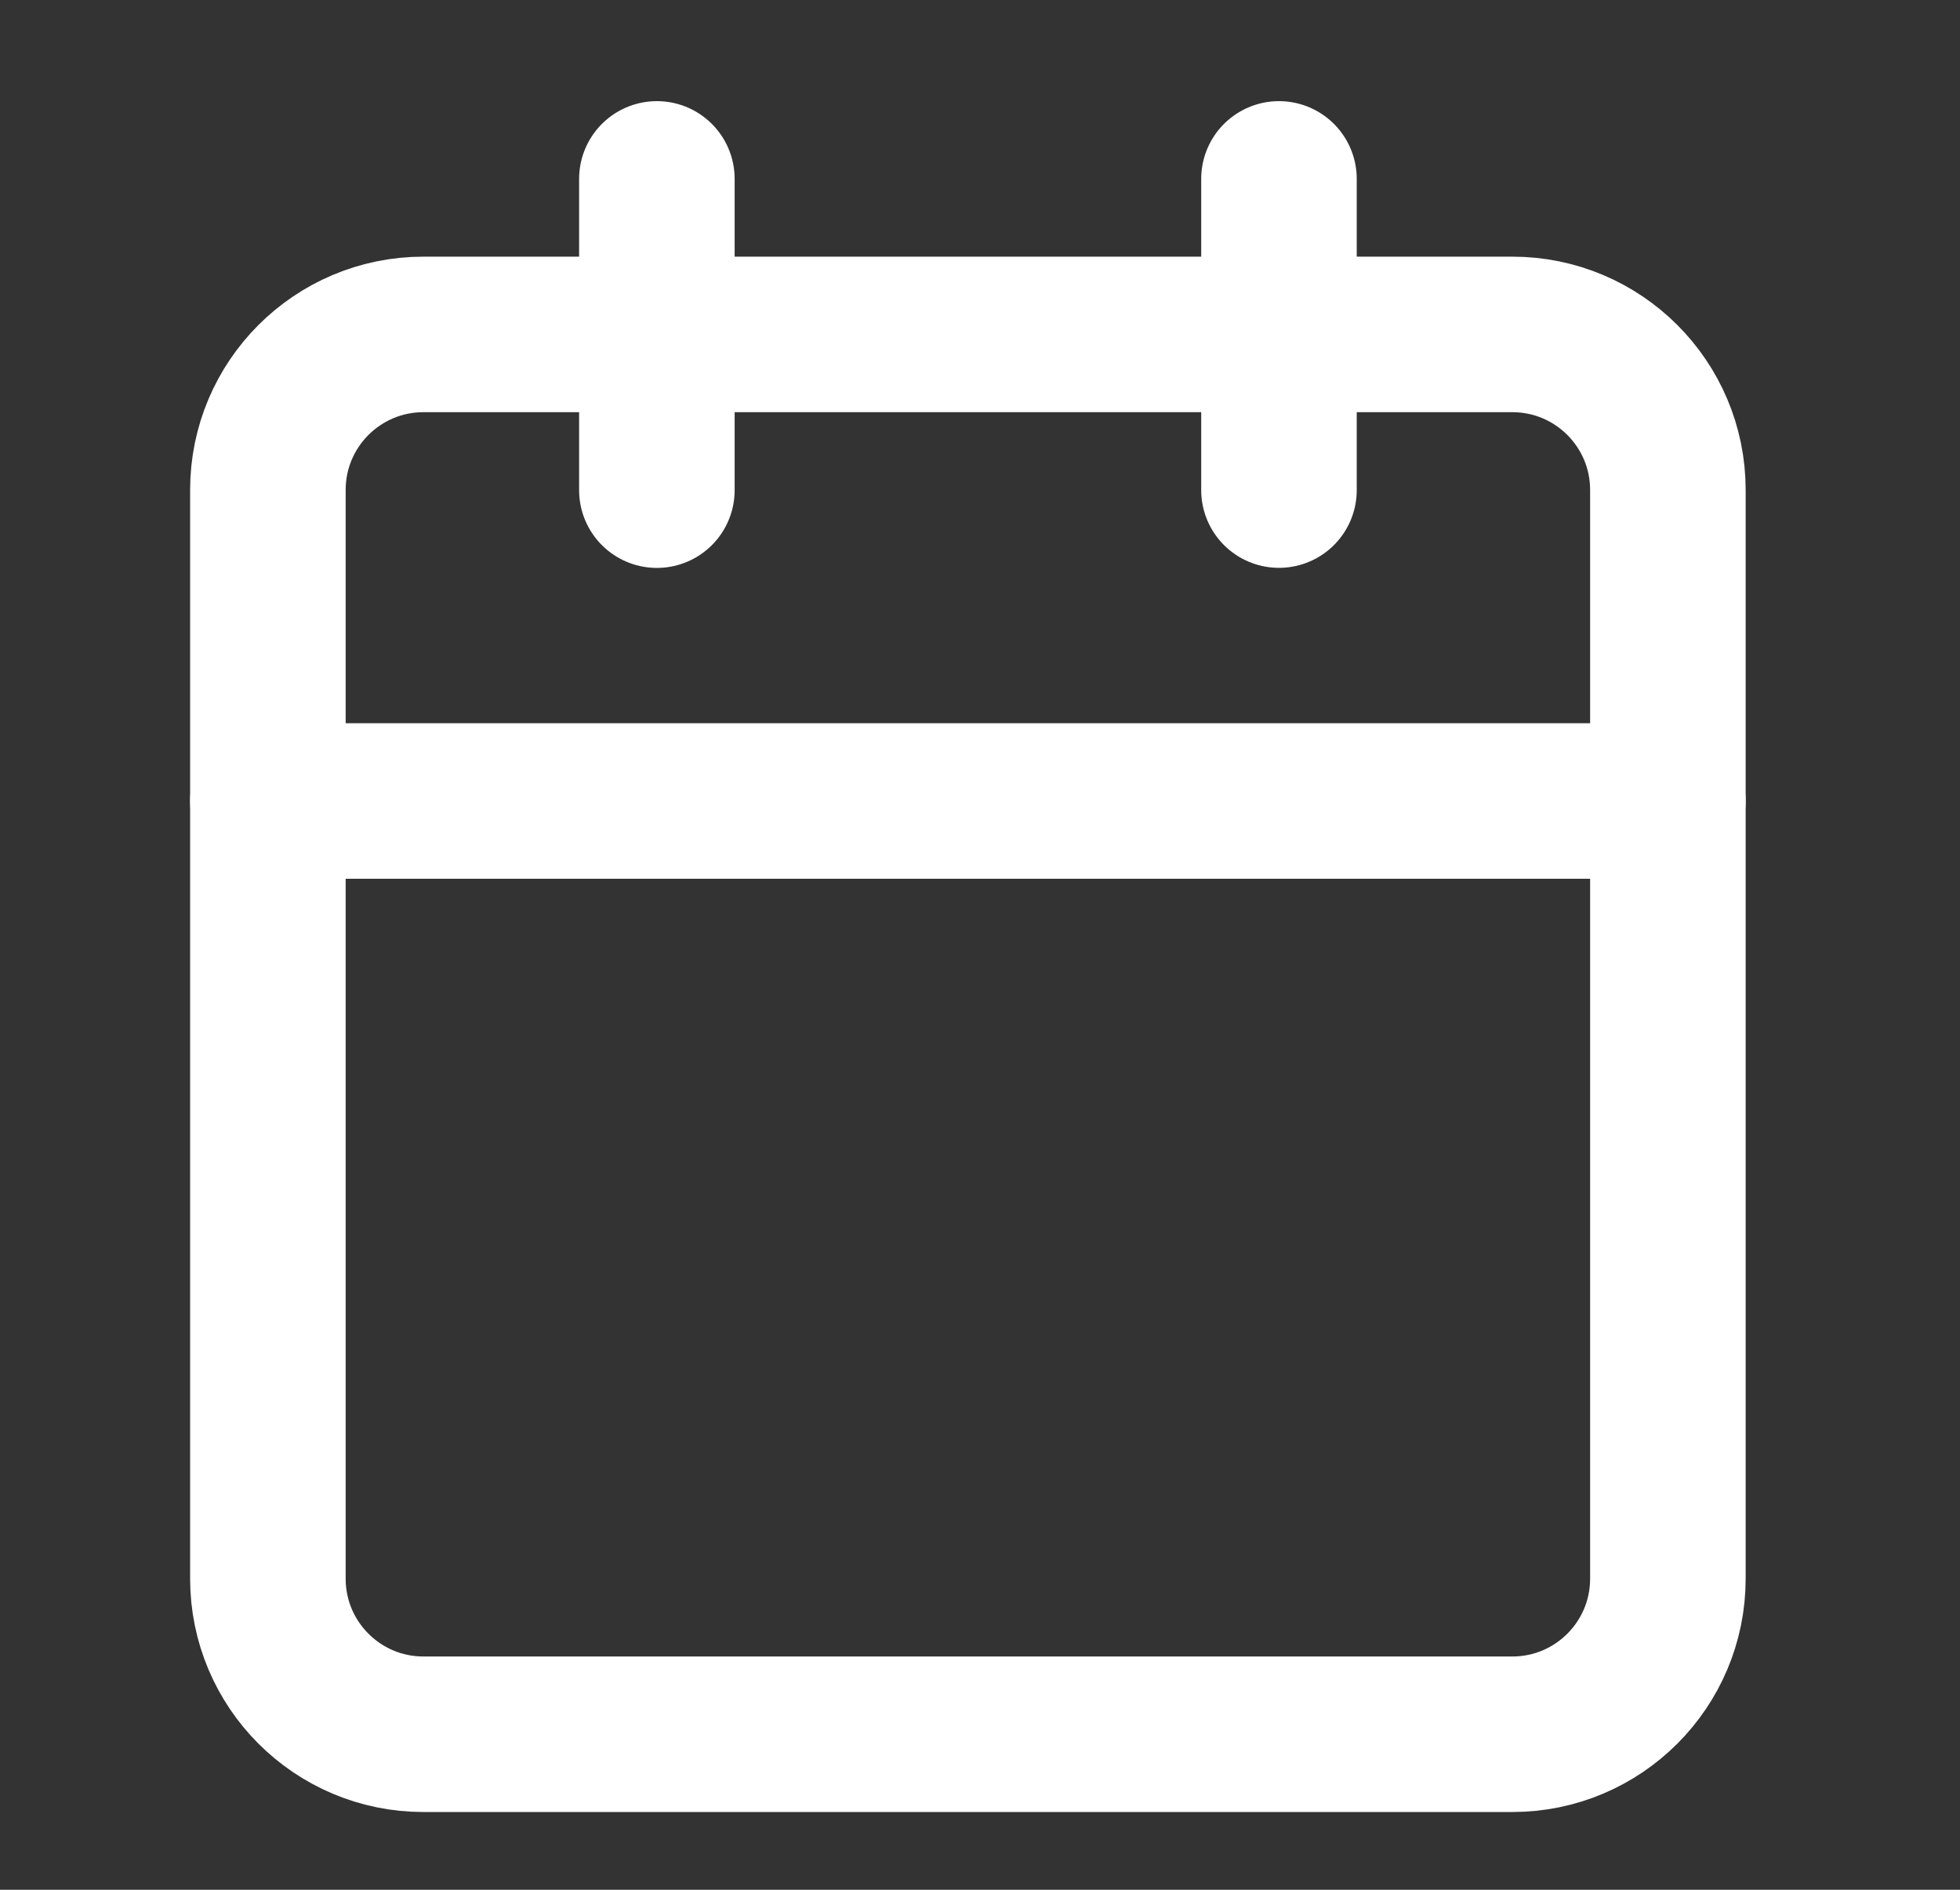 <svg width="28" height="27" viewBox="0 0 28 27" fill="none" xmlns="http://www.w3.org/2000/svg">
<rect x="0" y="0" width="28" height="27" fill="#333333" stroke="none"/>
<path d="M9.384 2.556V7.003" stroke="white" stroke-width="2.222" stroke-linecap="round" stroke-linejoin="round"/>
<path d="M18.271 2.556V7.002" stroke="white" stroke-width="2.222" stroke-linecap="round" stroke-linejoin="round"/>
<path d="M21.605 4.778H6.049C4.822 4.778 3.827 5.773 3.827 7V22.555C3.827 23.783 4.822 24.778 6.049 24.778H21.605C22.832 24.778 23.827 23.783 23.827 22.555V7C23.827 5.773 22.832 4.778 21.605 4.778Z" stroke="white" stroke-width="2.222" stroke-linecap="round" stroke-linejoin="round"/>
<path d="M3.827 11.444H23.827" stroke="white" stroke-width="2.222" stroke-linecap="round" stroke-linejoin="round"/>
</svg>
